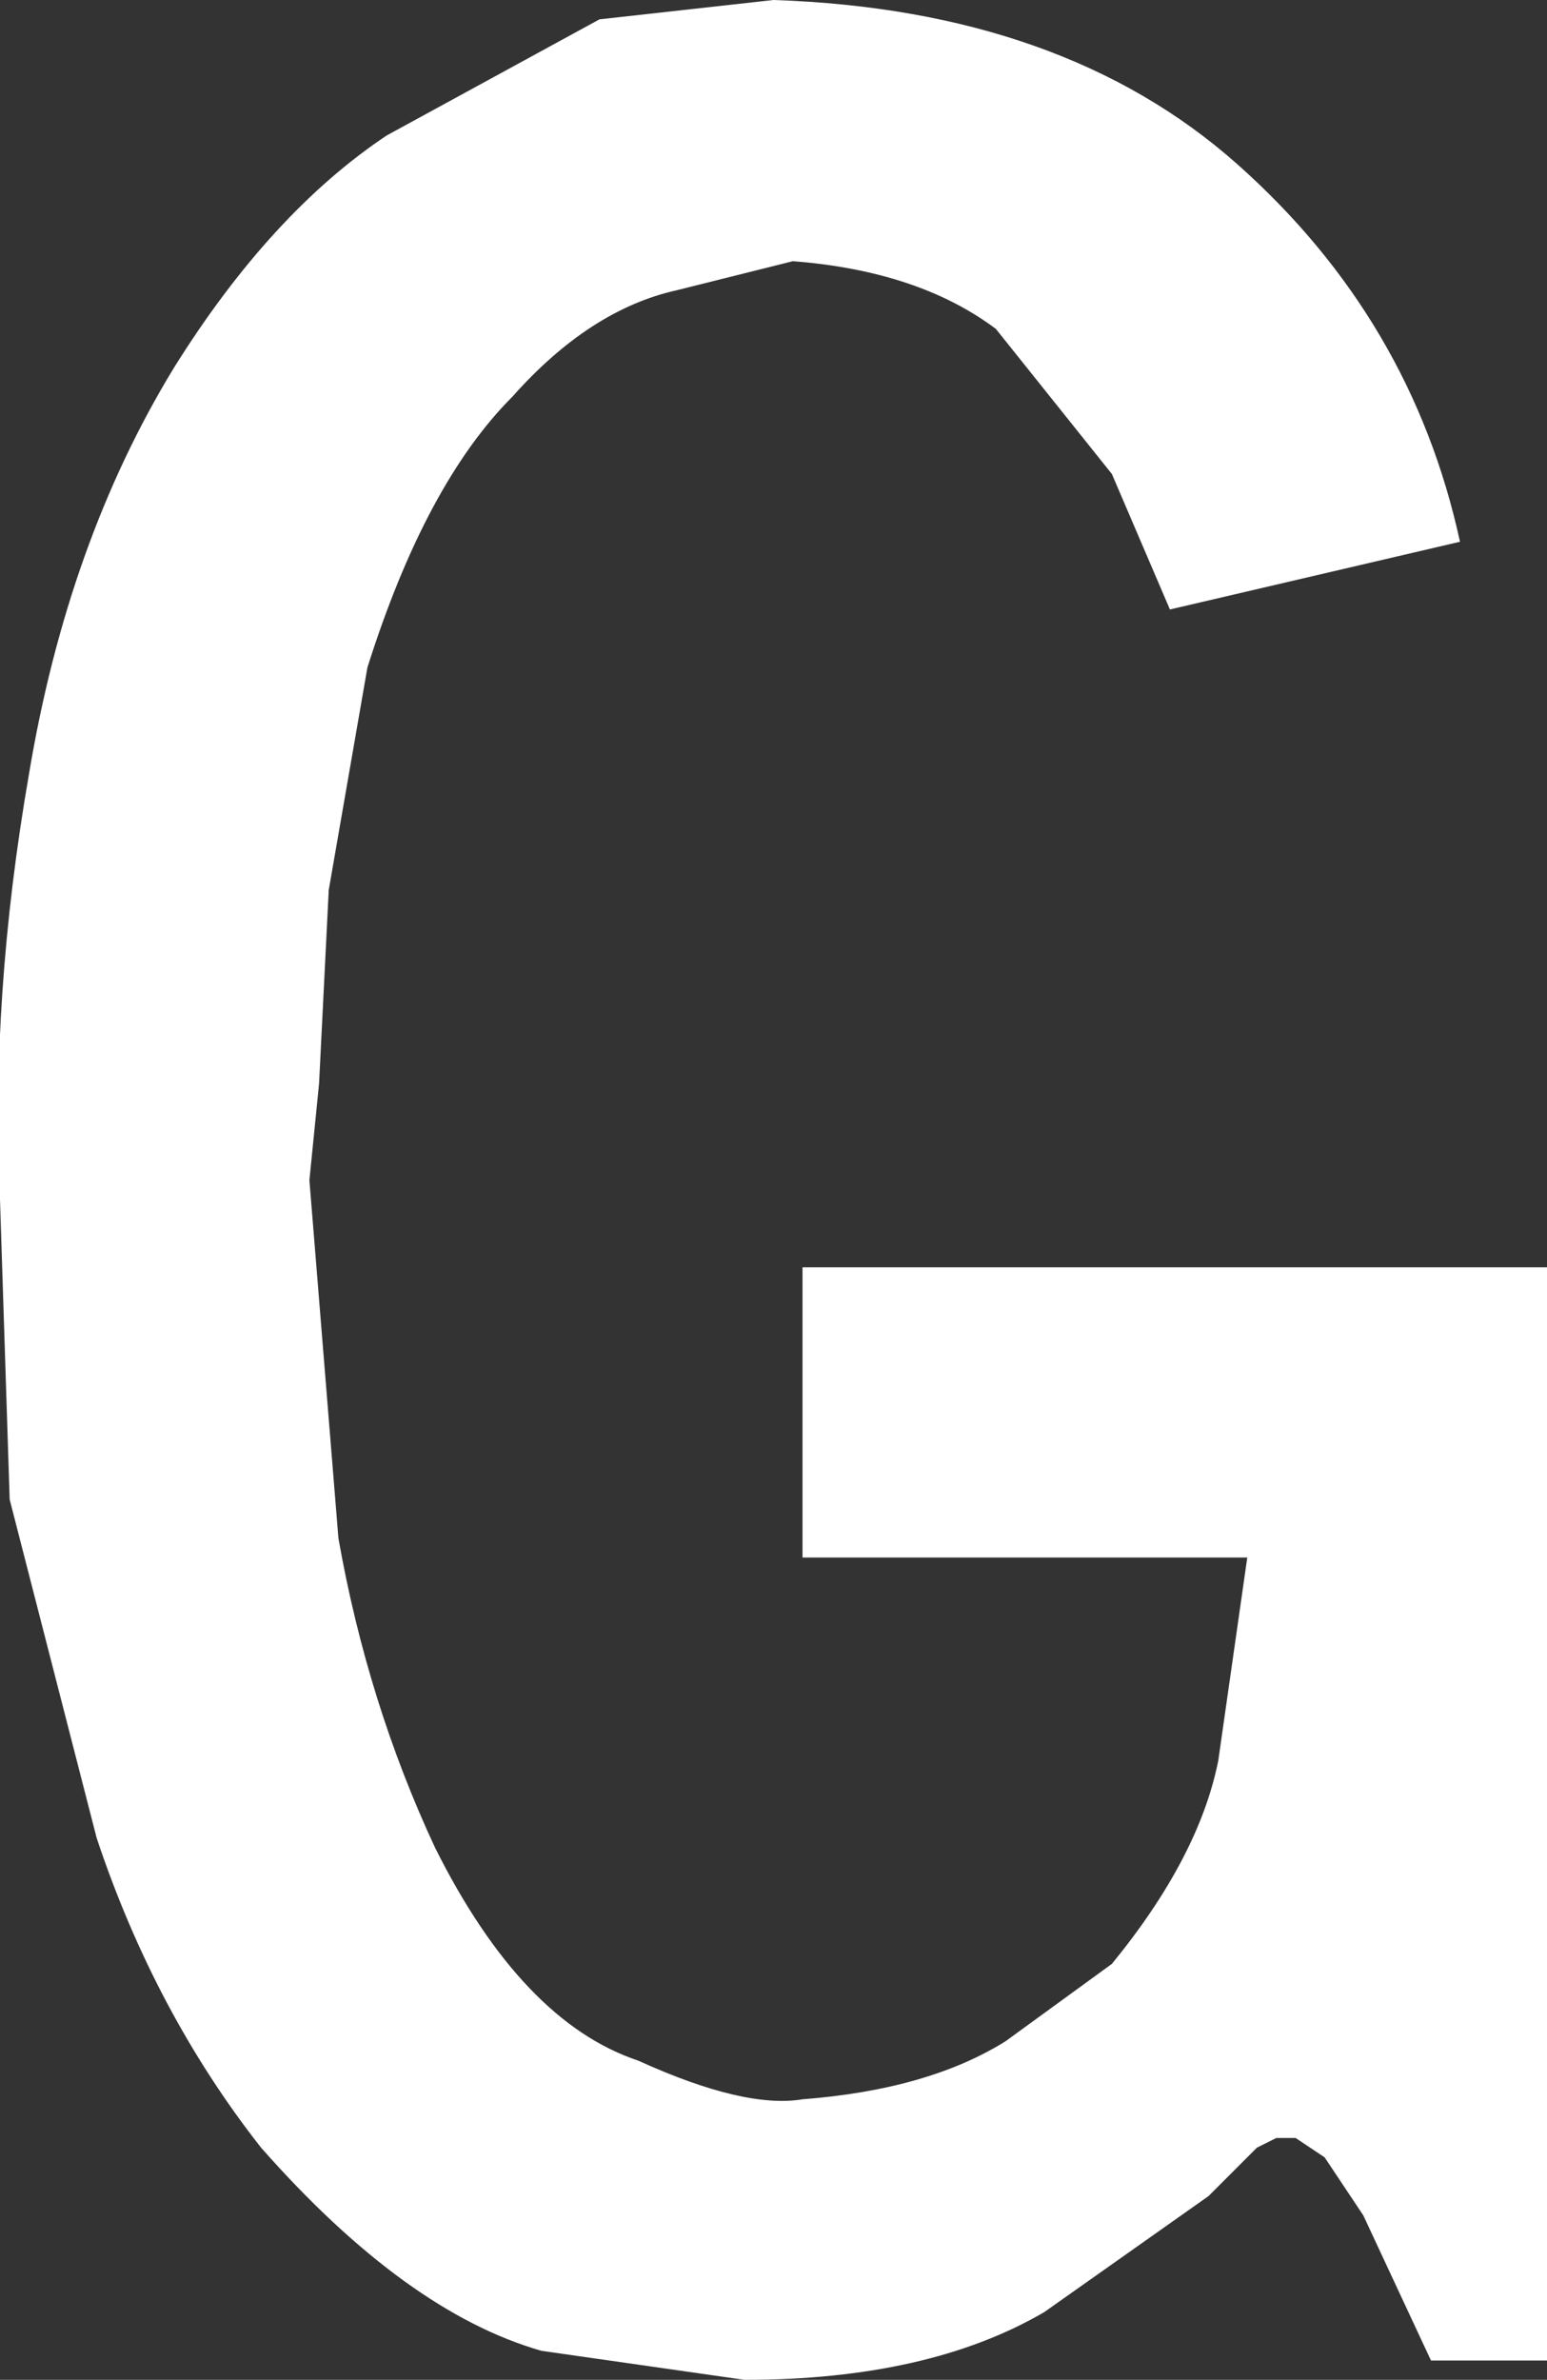 <?xml version="1.0" encoding="UTF-8" standalone="no"?>
<svg xmlns:xlink="http://www.w3.org/1999/xlink" height="12.3px" width="8.0px" xmlns="http://www.w3.org/2000/svg">
  <rect width="100%" height="100%" fill="#333333" stroke="none"/>
  <g transform="matrix(1.0, 0.0, 0.0, 1.0, 4.0, 6.15)">
    <path d="M3.55 -3.35 L2.05 -3.0 1.75 -3.7 1.15 -4.45 Q0.75 -4.75 0.1 -4.8 L-0.5 -4.65 Q-0.95 -4.55 -1.35 -4.1 -1.8 -3.65 -2.1 -2.7 L-2.3 -1.55 -2.35 -0.55 -2.4 -0.05 -2.25 1.8 Q-2.1 2.65 -1.75 3.4 -1.3 4.3 -0.7 4.5 -0.15 4.75 0.15 4.7 0.8 4.65 1.2 4.4 L1.75 4.0 Q2.2 3.45 2.3 2.95 L2.45 1.9 0.15 1.9 0.15 0.4 4.0 0.4 4.0 6.05 3.4 6.05 3.05 5.3 2.85 5.0 2.7 4.9 2.6 4.9 2.5 4.95 2.25 5.2 1.4 5.8 Q0.8 6.15 -0.15 6.15 L-1.2 6.0 Q-1.9 5.8 -2.65 4.95 -3.2 4.25 -3.5 3.35 L-3.95 1.6 -4.0 0.05 Q-4.05 -1.0 -3.85 -2.15 -3.65 -3.35 -3.1 -4.25 -2.6 -5.05 -2.0 -5.45 L-0.9 -6.05 0.0 -6.15 Q1.5 -6.1 2.4 -5.3 3.3 -4.5 3.55 -3.35" fill="#ffffff" fill-rule="evenodd" stroke="none"/>
  </g>
</svg>
